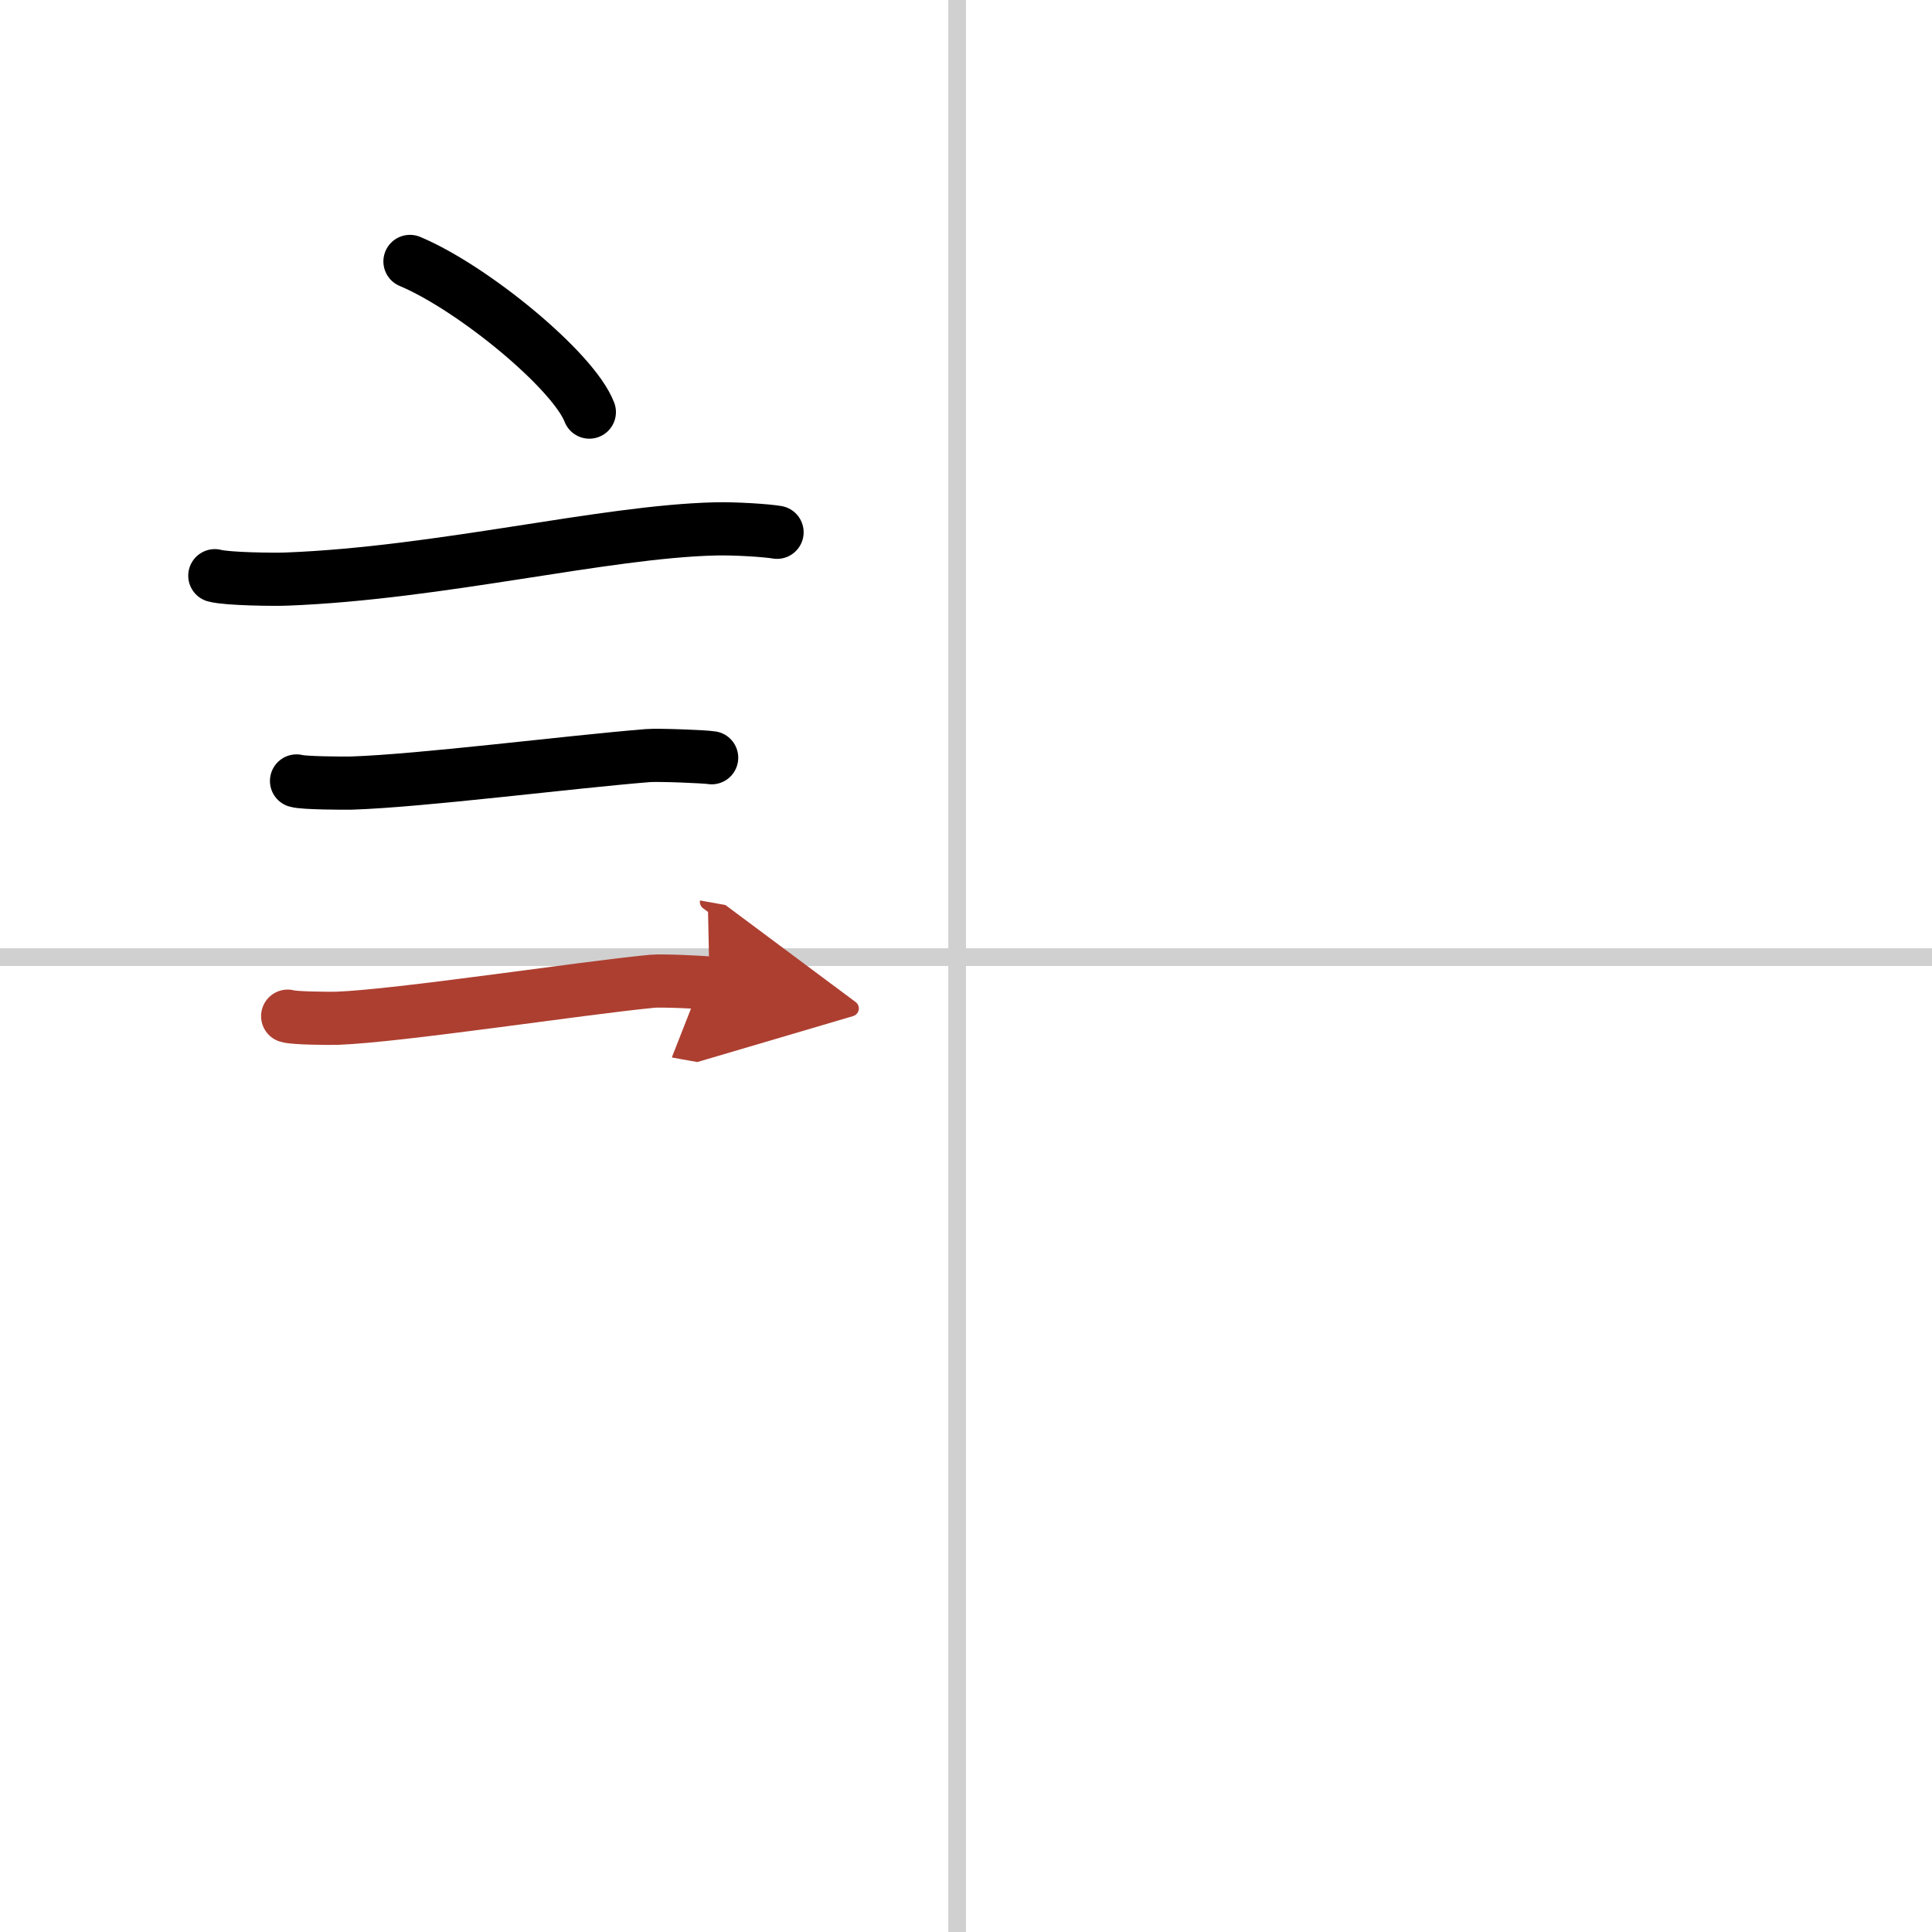 <svg width="400" height="400" viewBox="0 0 109 109" xmlns="http://www.w3.org/2000/svg"><defs><marker id="a" markerWidth="4" orient="auto" refX="1" refY="5" viewBox="0 0 10 10"><polyline points="0 0 10 5 0 10 1 5" fill="#ad3f31" stroke="#ad3f31"/></marker></defs><g fill="none" stroke="#000" stroke-linecap="round" stroke-linejoin="round" stroke-width="3"><rect width="100%" height="100%" fill="#fff" stroke="#fff"/><line x1="54" x2="54" y2="109" stroke="#d0d0d0" stroke-width="1"/><line x2="109" y1="54" y2="54" stroke="#d0d0d0" stroke-width="1"/><path d="m23.13 14.75c3.57 1.5 9.23 6.17 10.12 8.5"/><path d="m12.12 32.48c0.7 0.19 3.37 0.22 4.07 0.19 8.66-0.34 17.84-2.67 24.14-2.83 1.17-0.03 2.93 0.09 3.51 0.19"/><path d="M16.73,44.06c0.38,0.12,2.71,0.13,3.1,0.12C23.8,44.05,32,43,36.54,42.63c0.63-0.05,3.29,0.06,3.61,0.12"/><path d="m16.23 57.33c0.34 0.12 2.42 0.13 2.77 0.12 3.55-0.13 13.75-1.7 17.81-2.09 0.56-0.05 2.94 0.06 3.22 0.11" marker-end="url(#a)" stroke="#ad3f31"/></g></svg>
